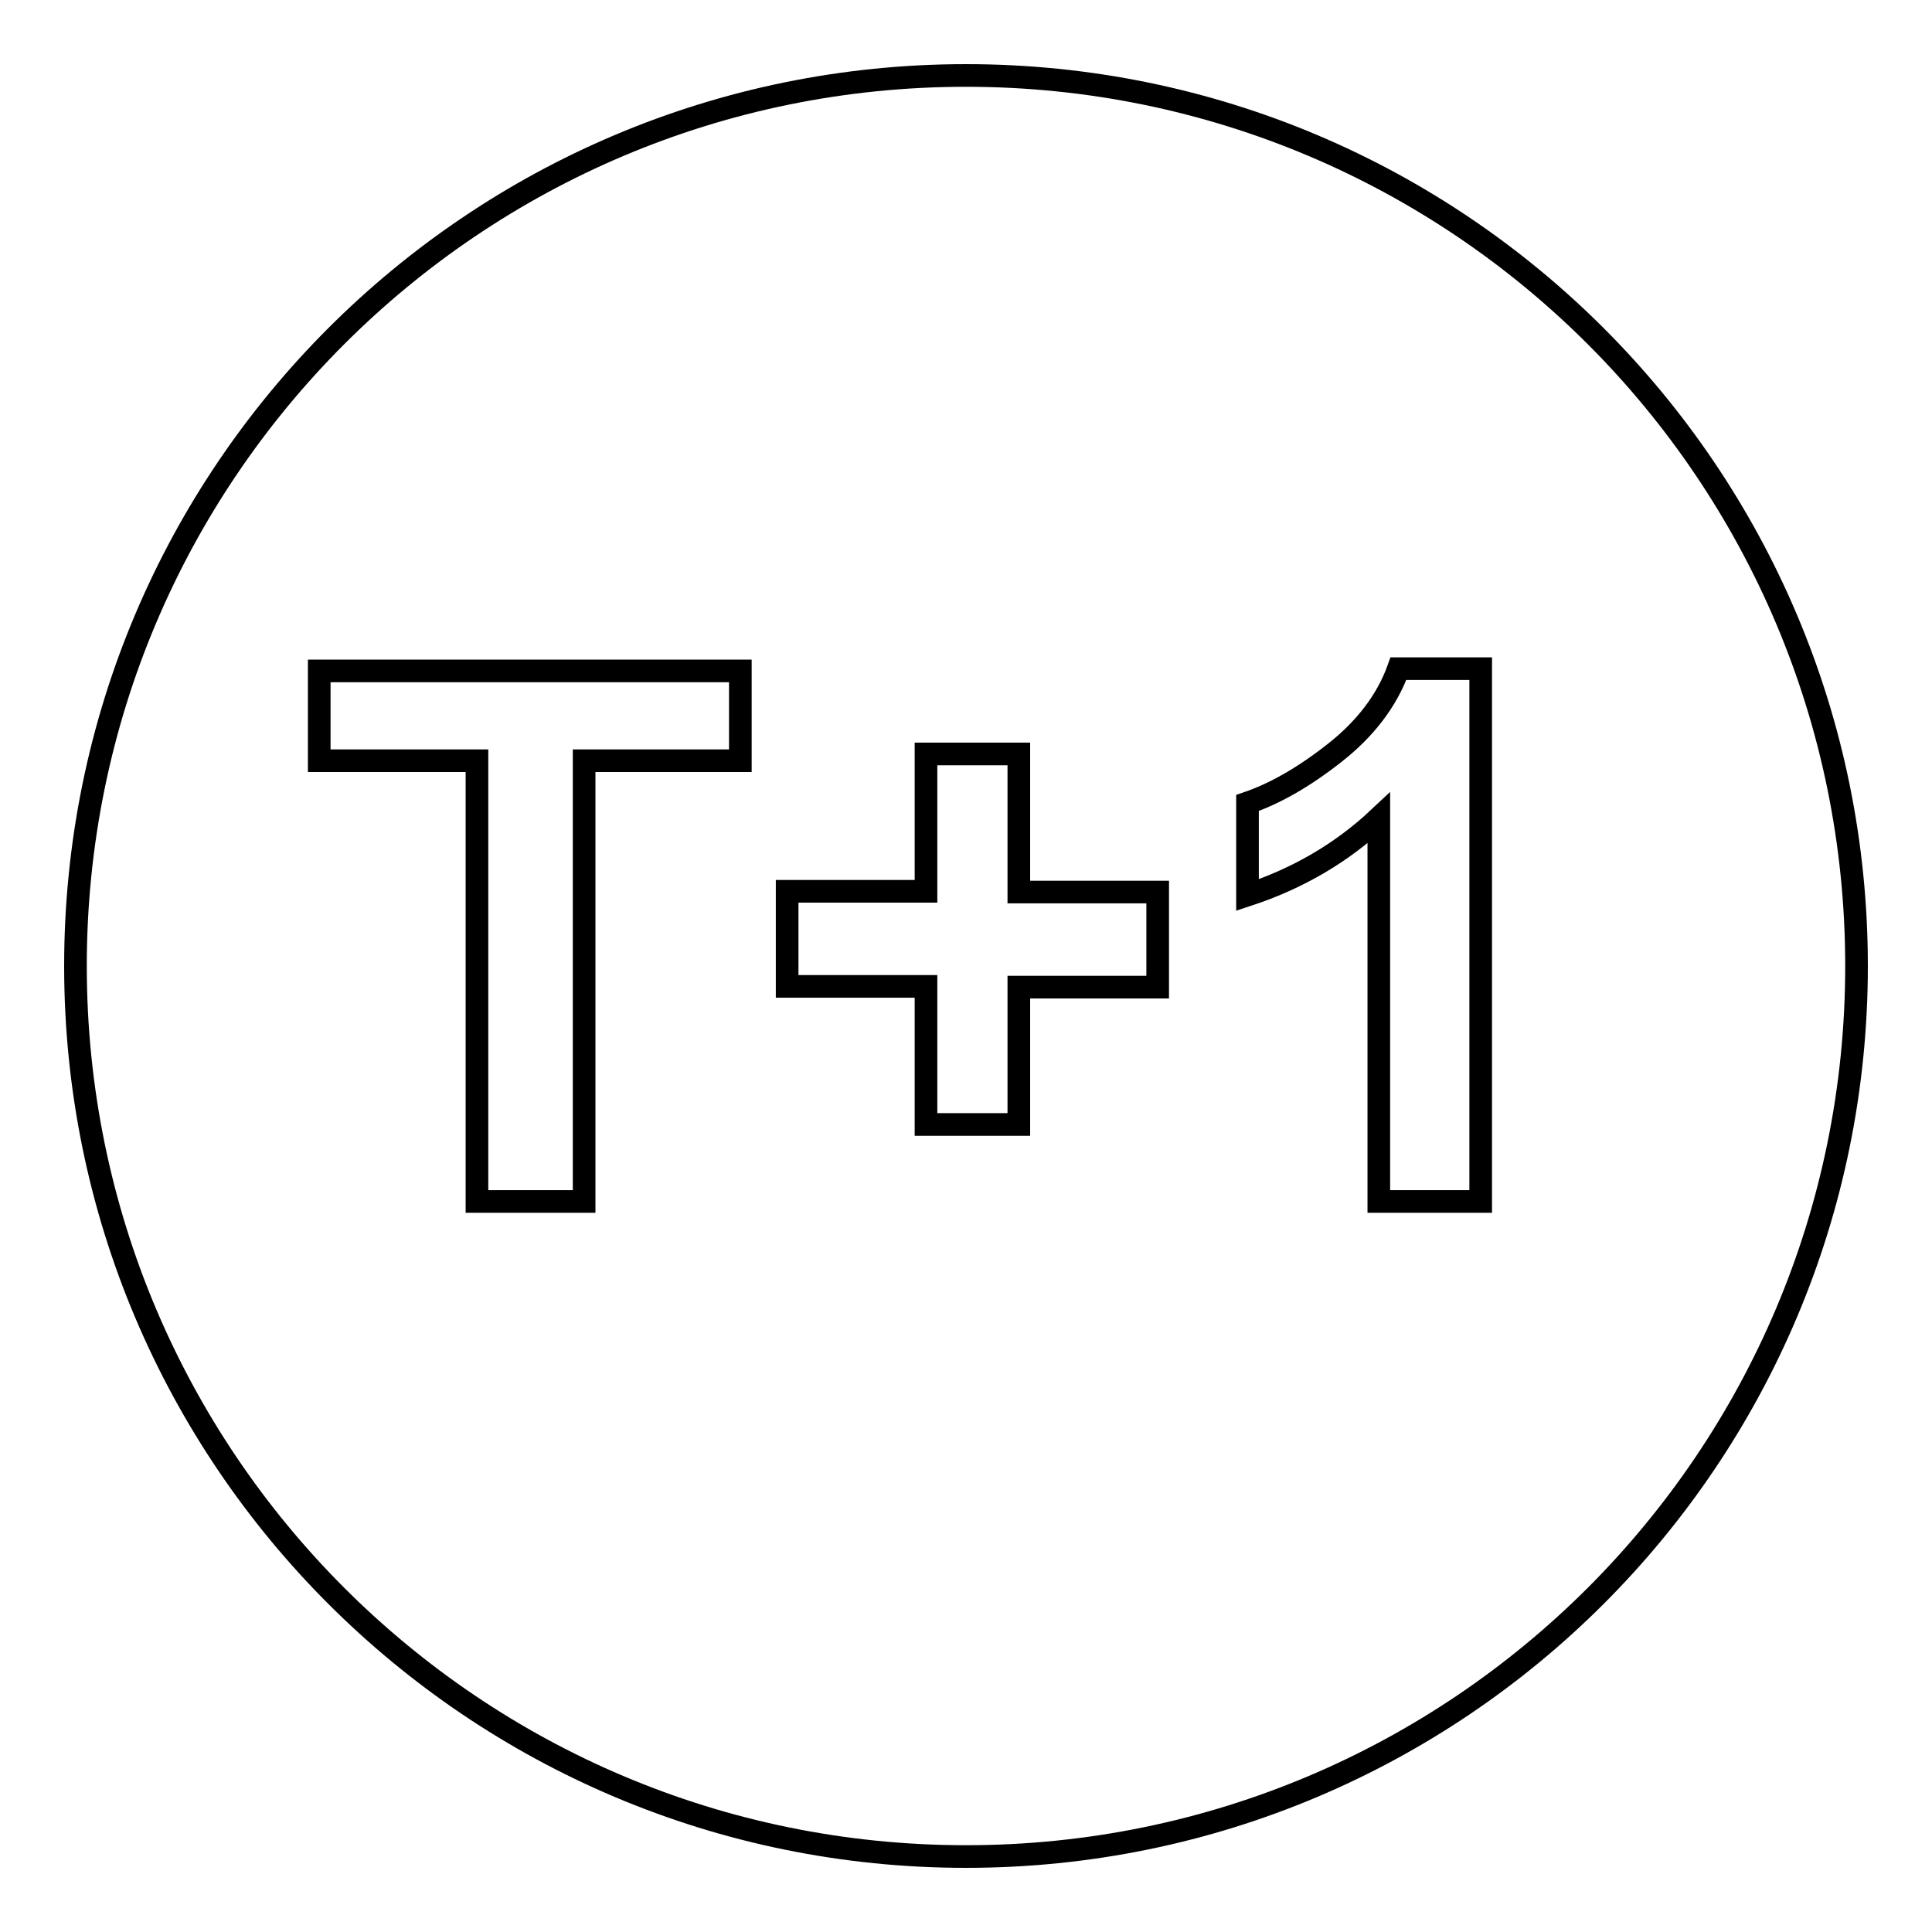 <?xml version="1.0" encoding="utf-8"?>
<!-- Svg Vector Icons : http://www.onlinewebfonts.com/icon -->
<!DOCTYPE svg PUBLIC "-//W3C//DTD SVG 1.1//EN" "http://www.w3.org/Graphics/SVG/1.1/DTD/svg11.dtd">
<svg version="1.1" xmlns="http://www.w3.org/2000/svg" xmlns:xlink="http://www.w3.org/1999/xlink" x="0px" y="0px" viewBox="0 0 256 256" enable-background="new 0 0 256 256" xml:space="preserve">
<g><g><path stroke-width="3" fill-opacity="0" stroke="#000000"  d="M128,246c65.2,0,118-52.8,118-118c0-65.2-52.8-118-118-118C62.8,10,10,62.8,10,128C10,193.2,62.8,246,128,246z M63.2,159.2v-58.4H42.3V88.9h55.8v11.9H77.4v58.4H63.2z M122.7,149v-18.3h-18.4v-12.6h18.4V99.9h12.3v18.3h18.4v12.6h-18.4V149H122.7z M196.2,159.2h-13.5v-50.8c-4.9,4.6-10.7,8-17.4,10.2v-12.2c3.5-1.2,7.3-3.3,11.5-6.6c4.1-3.2,7-7,8.5-11.2h10.9V159.2z"/></g></g>
</svg>